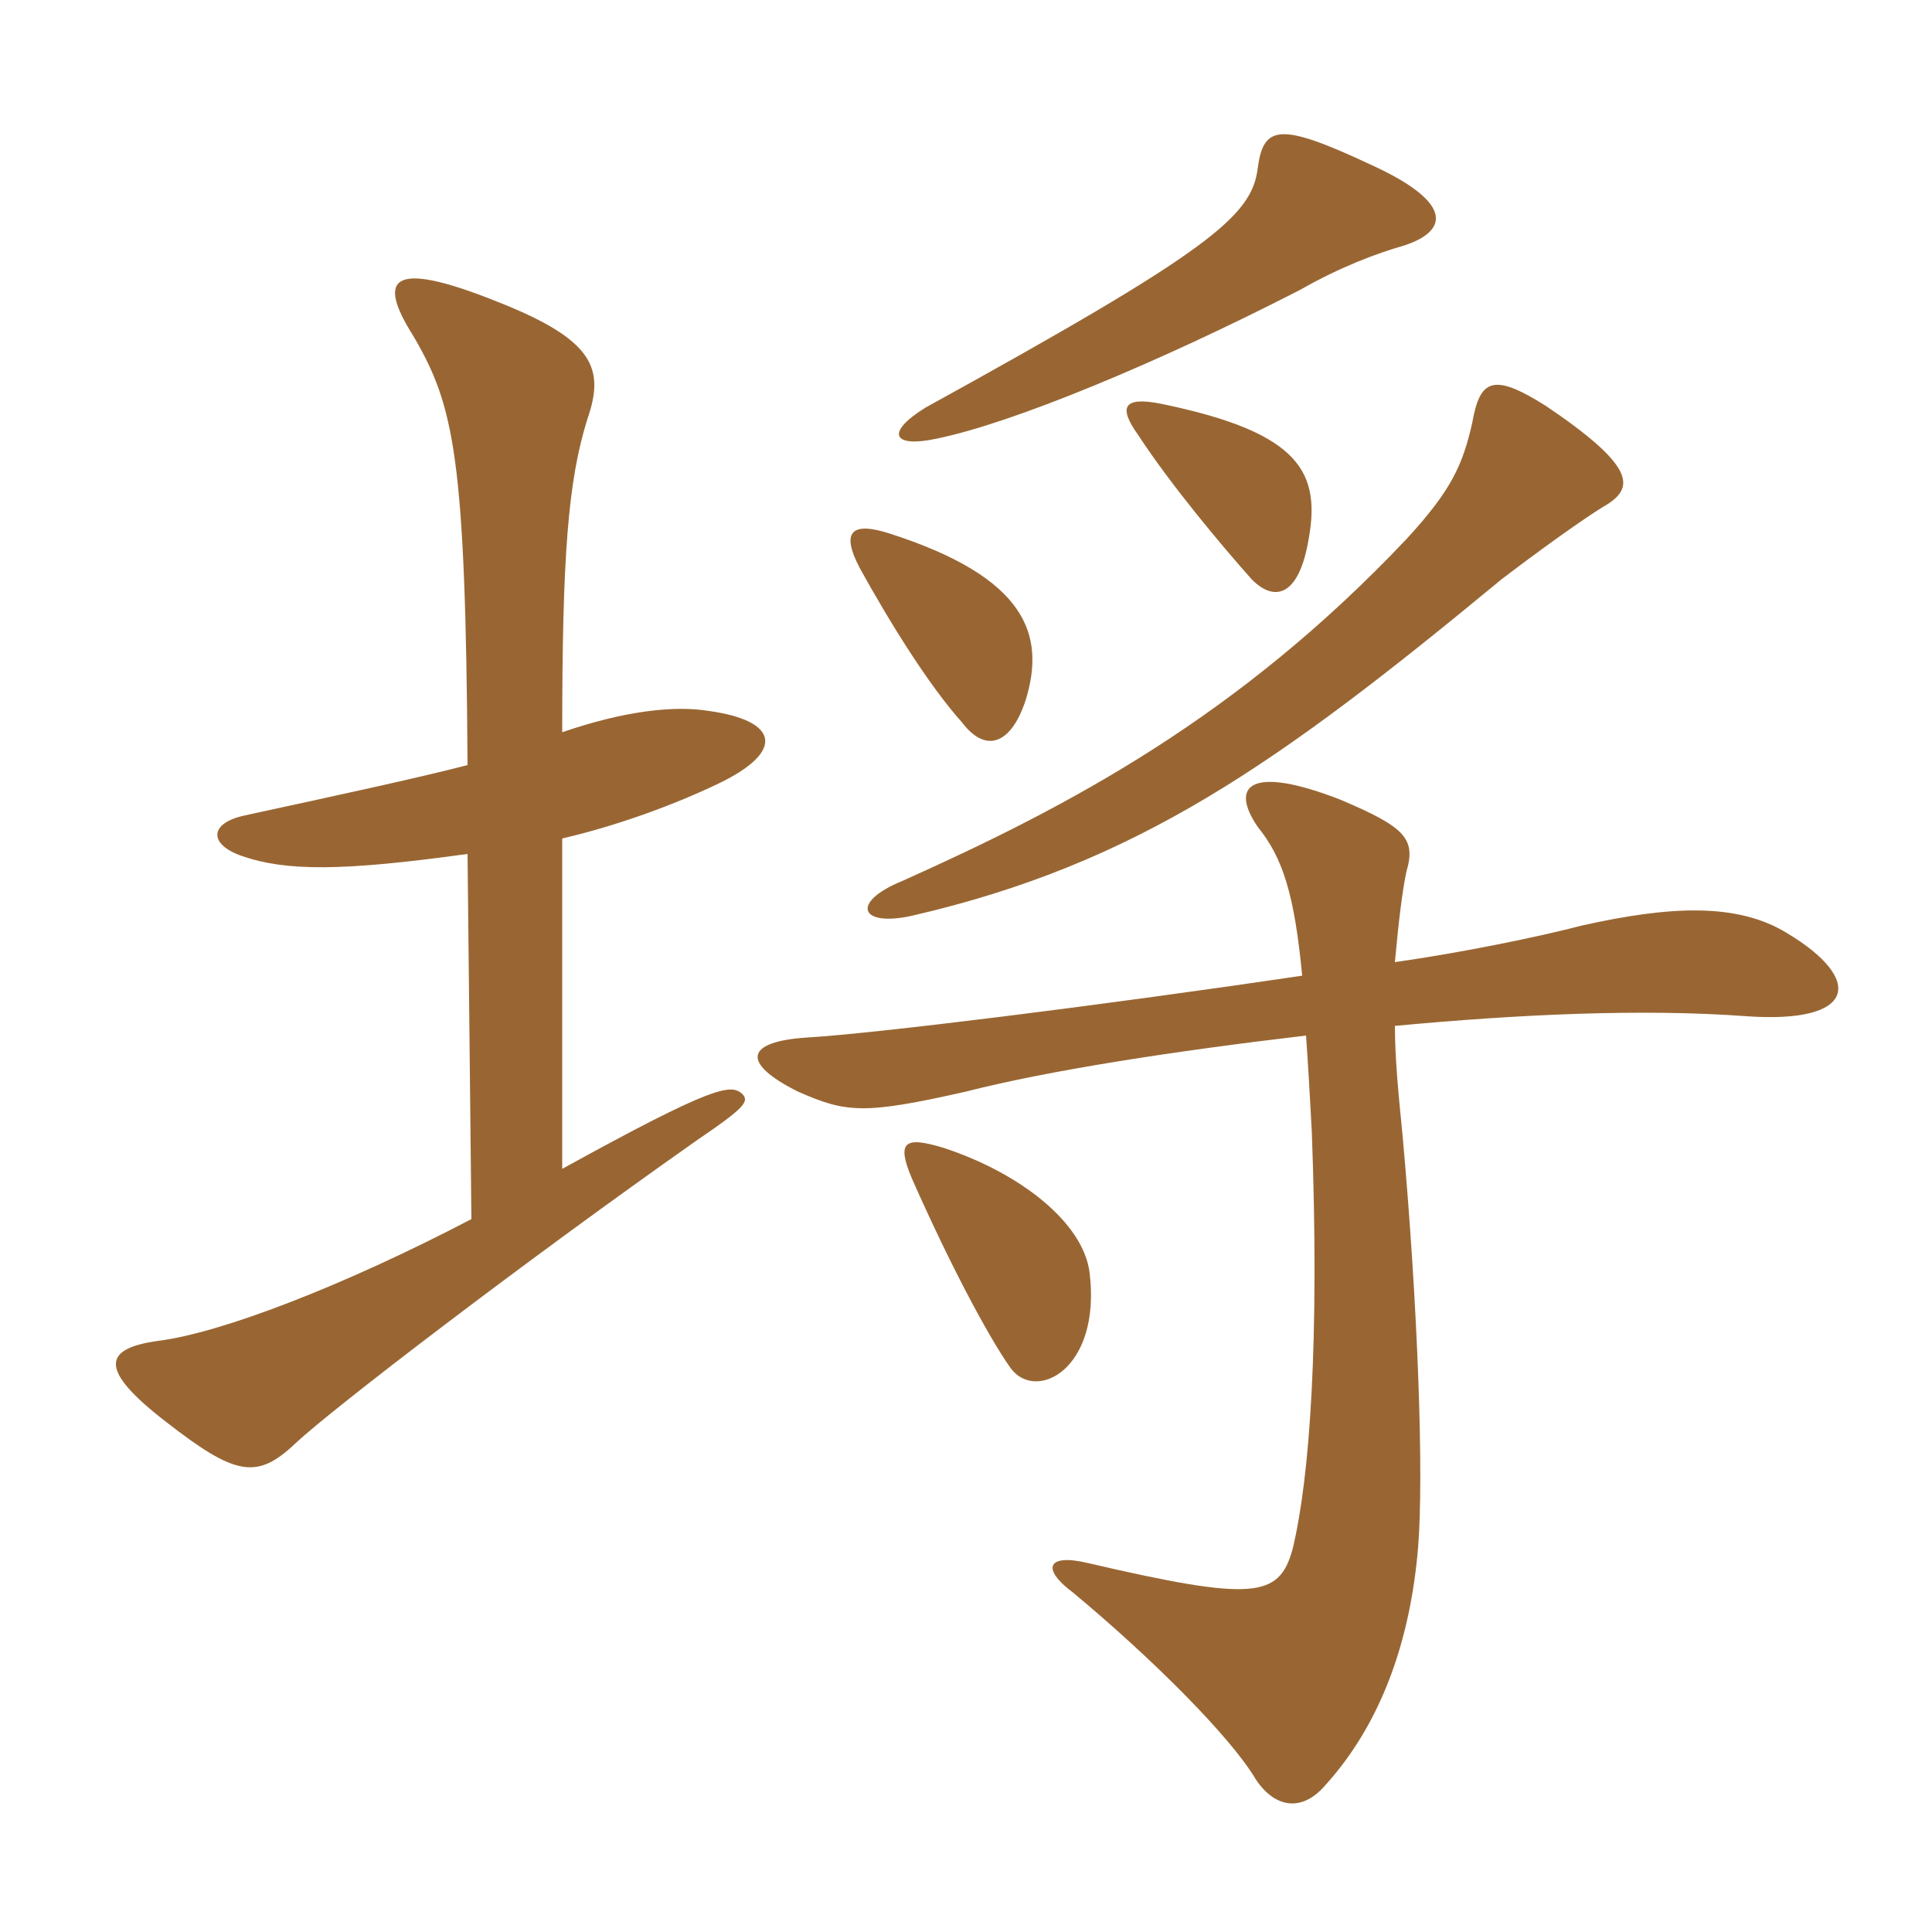 <svg xmlns="http://www.w3.org/2000/svg" xmlns:xlink="http://www.w3.org/1999/xlink" width="150" height="150"><path fill="#996633" padding="10" d="M84.60 98.85C84.15 94.95 79.20 91.05 73.20 89.10C70.20 88.20 69.60 88.65 70.80 91.50C73.65 97.95 76.65 103.65 78.45 106.20C80.40 108.90 85.50 106.35 84.60 98.85ZM101.40 80.40C101.55 82.50 101.70 85.05 101.85 87.90C102.45 104.10 101.70 114.75 100.35 120.30C99.30 124.05 97.35 124.35 84.45 121.35C81.30 120.60 80.85 121.80 83.25 123.60C89.40 128.70 95.55 134.85 97.50 138.15C99 140.40 101.10 140.70 102.90 138.60C107.25 133.80 109.50 127.35 110.10 120.15C110.55 114.60 110.10 101.55 108.90 88.20C108.60 85.20 108.30 82.20 108.30 79.65C117.90 78.75 127.50 78.30 135.60 78.90C144.15 79.50 144.75 76.05 138.75 72.45C134.85 70.05 129.60 70.35 122.85 71.85C119.40 72.75 113.55 73.95 108.30 74.70C108.60 71.40 108.90 69 109.20 67.65C109.95 65.10 109.05 64.20 104.10 62.10C97.20 59.40 95.40 60.90 97.65 64.20C99.60 66.60 100.50 69.45 101.10 75.75C84.90 78.15 67.80 80.25 62.70 80.55C57.90 80.85 57.45 82.50 61.95 84.75C65.70 86.40 67.05 86.55 75 84.75C81.45 83.10 91.20 81.60 101.40 80.40ZM43.65 65.10C48.15 64.05 52.50 62.40 55.65 60.90C61.05 58.35 60.45 55.95 55.05 55.20C52.35 54.75 48.45 55.20 43.65 56.85C43.65 43.20 44.10 37.35 45.60 32.55C46.95 28.65 46.20 26.40 38.55 23.40C30.30 20.10 29.25 21.60 32.10 26.10C35.25 31.50 36.15 35.40 36.30 59.40C32.25 60.45 25.95 61.80 19.05 63.30C16.20 63.90 16.20 65.55 18.75 66.45C22.20 67.65 26.55 67.65 36.30 66.30L36.60 94.65C26.55 99.90 17.10 103.50 12.30 104.10C7.95 104.70 7.65 106.35 12.90 110.40C18.30 114.60 19.95 114.90 22.95 112.05C25.65 109.50 40.50 98.10 54.15 88.50C57.90 85.95 58.20 85.50 57.60 84.90C56.70 84.15 55.35 84.30 43.65 90.75ZM79.65 54.30C81.15 49.35 79.80 44.85 69 41.40C66.15 40.50 65.25 41.25 66.75 44.10C69.15 48.45 72.15 53.25 74.70 56.10C76.65 58.65 78.60 57.60 79.65 54.30ZM124.80 39.15C126.90 37.80 126.90 36.15 120 31.50C115.95 28.95 114.90 29.40 114.30 32.85C113.55 36.15 112.65 38.10 109.20 41.85C96.15 55.65 83.10 62.55 70.05 68.40C66 70.05 66.75 72 70.80 71.10C88.35 67.05 99.30 59.25 116.55 45C119.10 43.05 123 40.20 124.80 39.15ZM101.55 42.15C102.60 36.75 101.10 33.60 90.15 31.35C87.15 30.75 86.85 31.65 88.35 33.75C90.90 37.65 94.80 42.30 97.20 45C99 46.80 100.80 46.20 101.55 42.15ZM109.05 19.05C112.65 17.85 112.65 15.60 106.35 12.75C99.30 9.45 98.10 9.75 97.65 13.05C97.20 16.80 93.90 19.50 71.85 31.65C68.70 33.60 69.30 34.80 72.75 34.05C78.60 32.85 89.85 28.20 100.95 22.50C104.10 20.70 106.95 19.65 109.05 19.05Z"/></svg>
